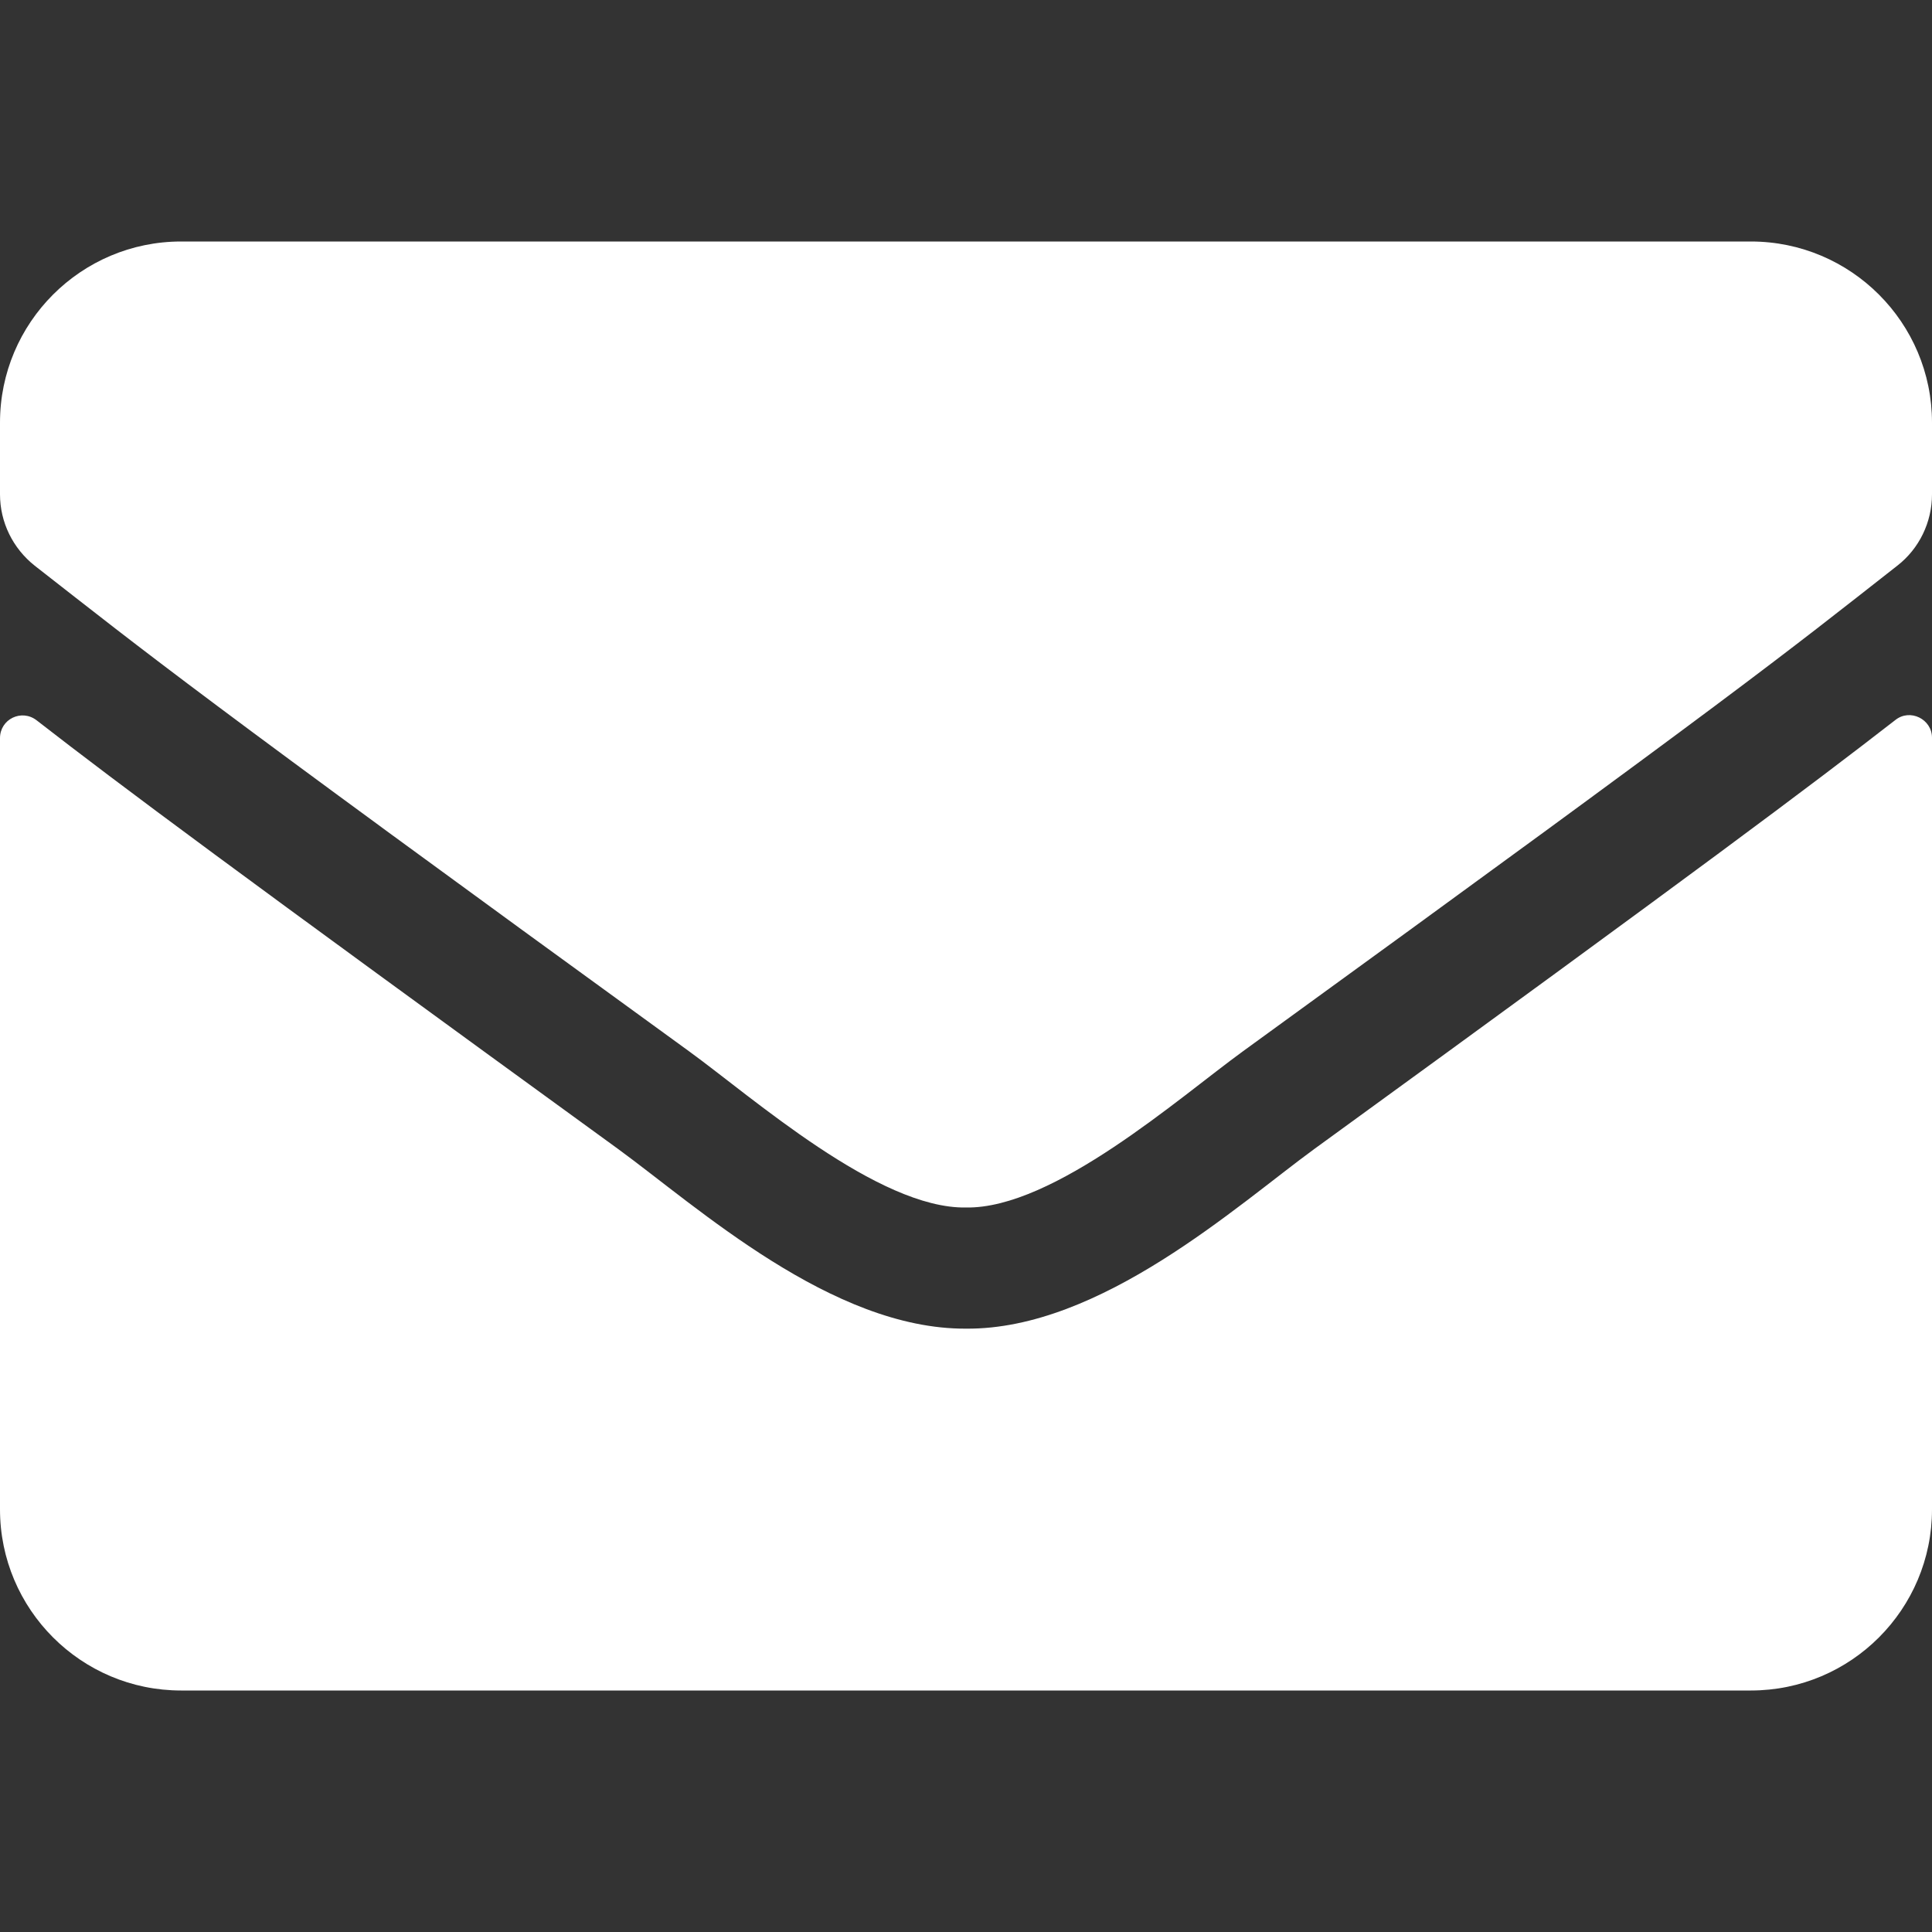 <?xml version="1.0" encoding="UTF-8"?>
<svg width="24px" height="24px" viewBox="0 0 24 24" version="1.1" xmlns="http://www.w3.org/2000/svg" xmlns:xlink="http://www.w3.org/1999/xlink">
    <rect x="0" y="0" width="24" height="24" fill="#333333" stroke="none"/>
    <!-- Generator: Sketch 63.1 (92452) - https://sketch.com -->
    <title>envelope-mail-icon</title>
    <desc>Created with Sketch.</desc>
    <g id="envelope-mail-icon" stroke="none" stroke-width="1" fill="none" fill-rule="evenodd">
        <g id="envelope" transform="translate(0, 3)" fill="#FFFFFF" fill-rule="nonzero">
            <path d="M23.545,5.944 C23.728,5.798 24,5.934 24,6.164 L24,15.75 C24,16.992 22.992,18 21.75,18 L2.25,18 C1.008,18 0,16.992 0,15.75 L0,6.169 C0,5.934 0.267,5.803 0.455,5.948 C1.505,6.764 2.897,7.8 7.678,11.273 C8.667,11.995 10.336,13.514 12,13.505 C13.673,13.519 15.375,11.967 16.327,11.273 C21.108,7.8 22.495,6.759 23.545,5.944 Z M12,12 C13.088,12.019 14.653,10.631 15.441,10.059 C21.661,5.545 22.134,5.152 23.569,4.027 C23.841,3.816 24,3.487 24,3.141 L24,2.25 C24,1.008 22.992,1.33226763e-15 21.75,1.33226763e-15 L2.25,1.33226763e-15 C1.008,1.33226763e-15 0,1.008 0,2.25 L0,3.141 C0,3.487 0.159,3.811 0.431,4.027 C1.866,5.147 2.339,5.545 8.559,10.059 C9.347,10.631 10.912,12.019 12,12 Z" id="Shape"></path>
        </g>
    </g>
</svg>